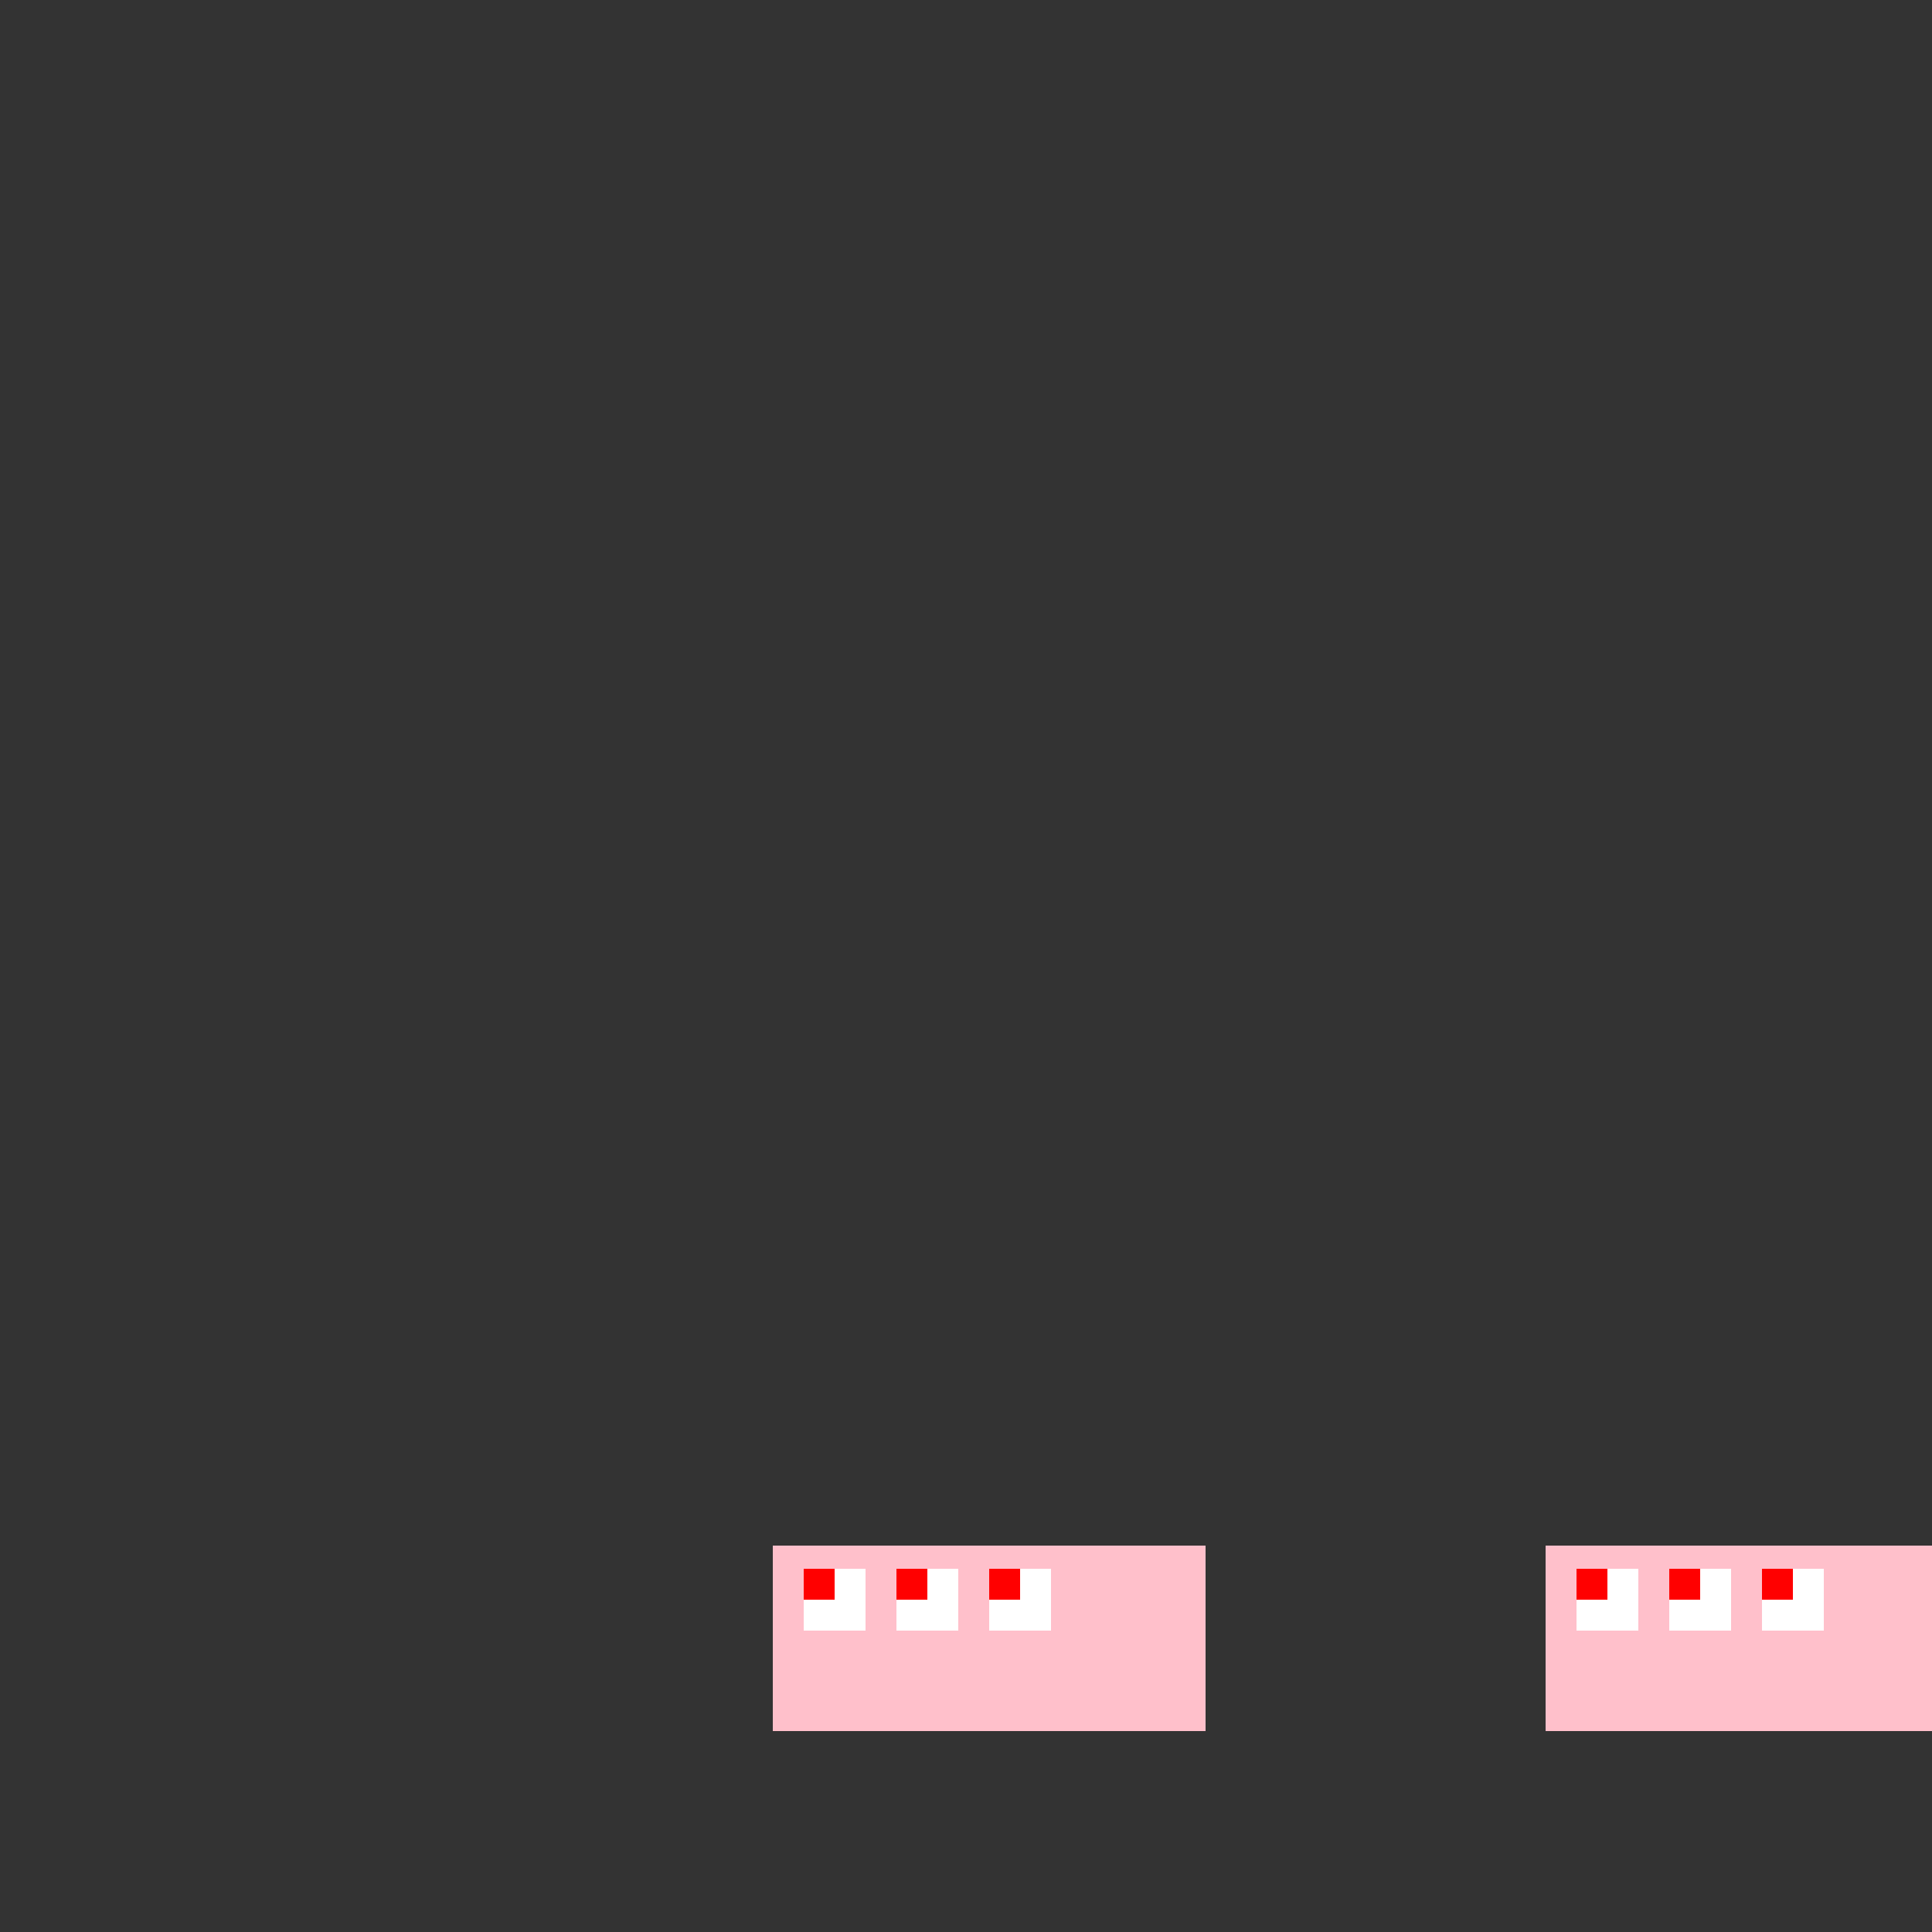 <!--

Generated by DrawGPT.
Free, open source, AI generated images in SVG, PNG, and HTML Canvas format.
https://drawgpt.ai

Created: 2023-12-15T22:57:48.224Z
Link: https://drawgpt.ai/prompt/101763/

-->
<svg xmlns="http://www.w3.org/2000/svg" xmlns:xlink="http://www.w3.org/1999/xlink" width="500" height="500"><rect width="100%" height="100%" fill="#333333" stroke="none"/><defs/><g><rect fill="#FFC0CB" stroke="none" x="200" y="400" width="112" height="48"/><rect fill="#FFC0CB" stroke="none" x="400" y="400" width="112" height="48"/><rect fill="#FFFFFF" stroke="none" x="208" y="406" width="16" height="16"/><rect fill="#FFFFFF" stroke="none" x="232" y="406" width="16" height="16"/><rect fill="#FFFFFF" stroke="none" x="256" y="406" width="16" height="16"/><rect fill="#FFFFFF" stroke="none" x="408" y="406" width="16" height="16"/><rect fill="#FFFFFF" stroke="none" x="432" y="406" width="16" height="16"/><rect fill="#FFFFFF" stroke="none" x="456" y="406" width="16" height="16"/><rect fill="#FF0000" stroke="none" x="208" y="406" width="8" height="8"/><rect fill="#FF0000" stroke="none" x="232" y="406" width="8" height="8"/><rect fill="#FF0000" stroke="none" x="256" y="406" width="8" height="8"/><rect fill="#FF0000" stroke="none" x="408" y="406" width="8" height="8"/><rect fill="#FF0000" stroke="none" x="432" y="406" width="8" height="8"/><rect fill="#FF0000" stroke="none" x="456" y="406" width="8" height="8"/></g></svg>